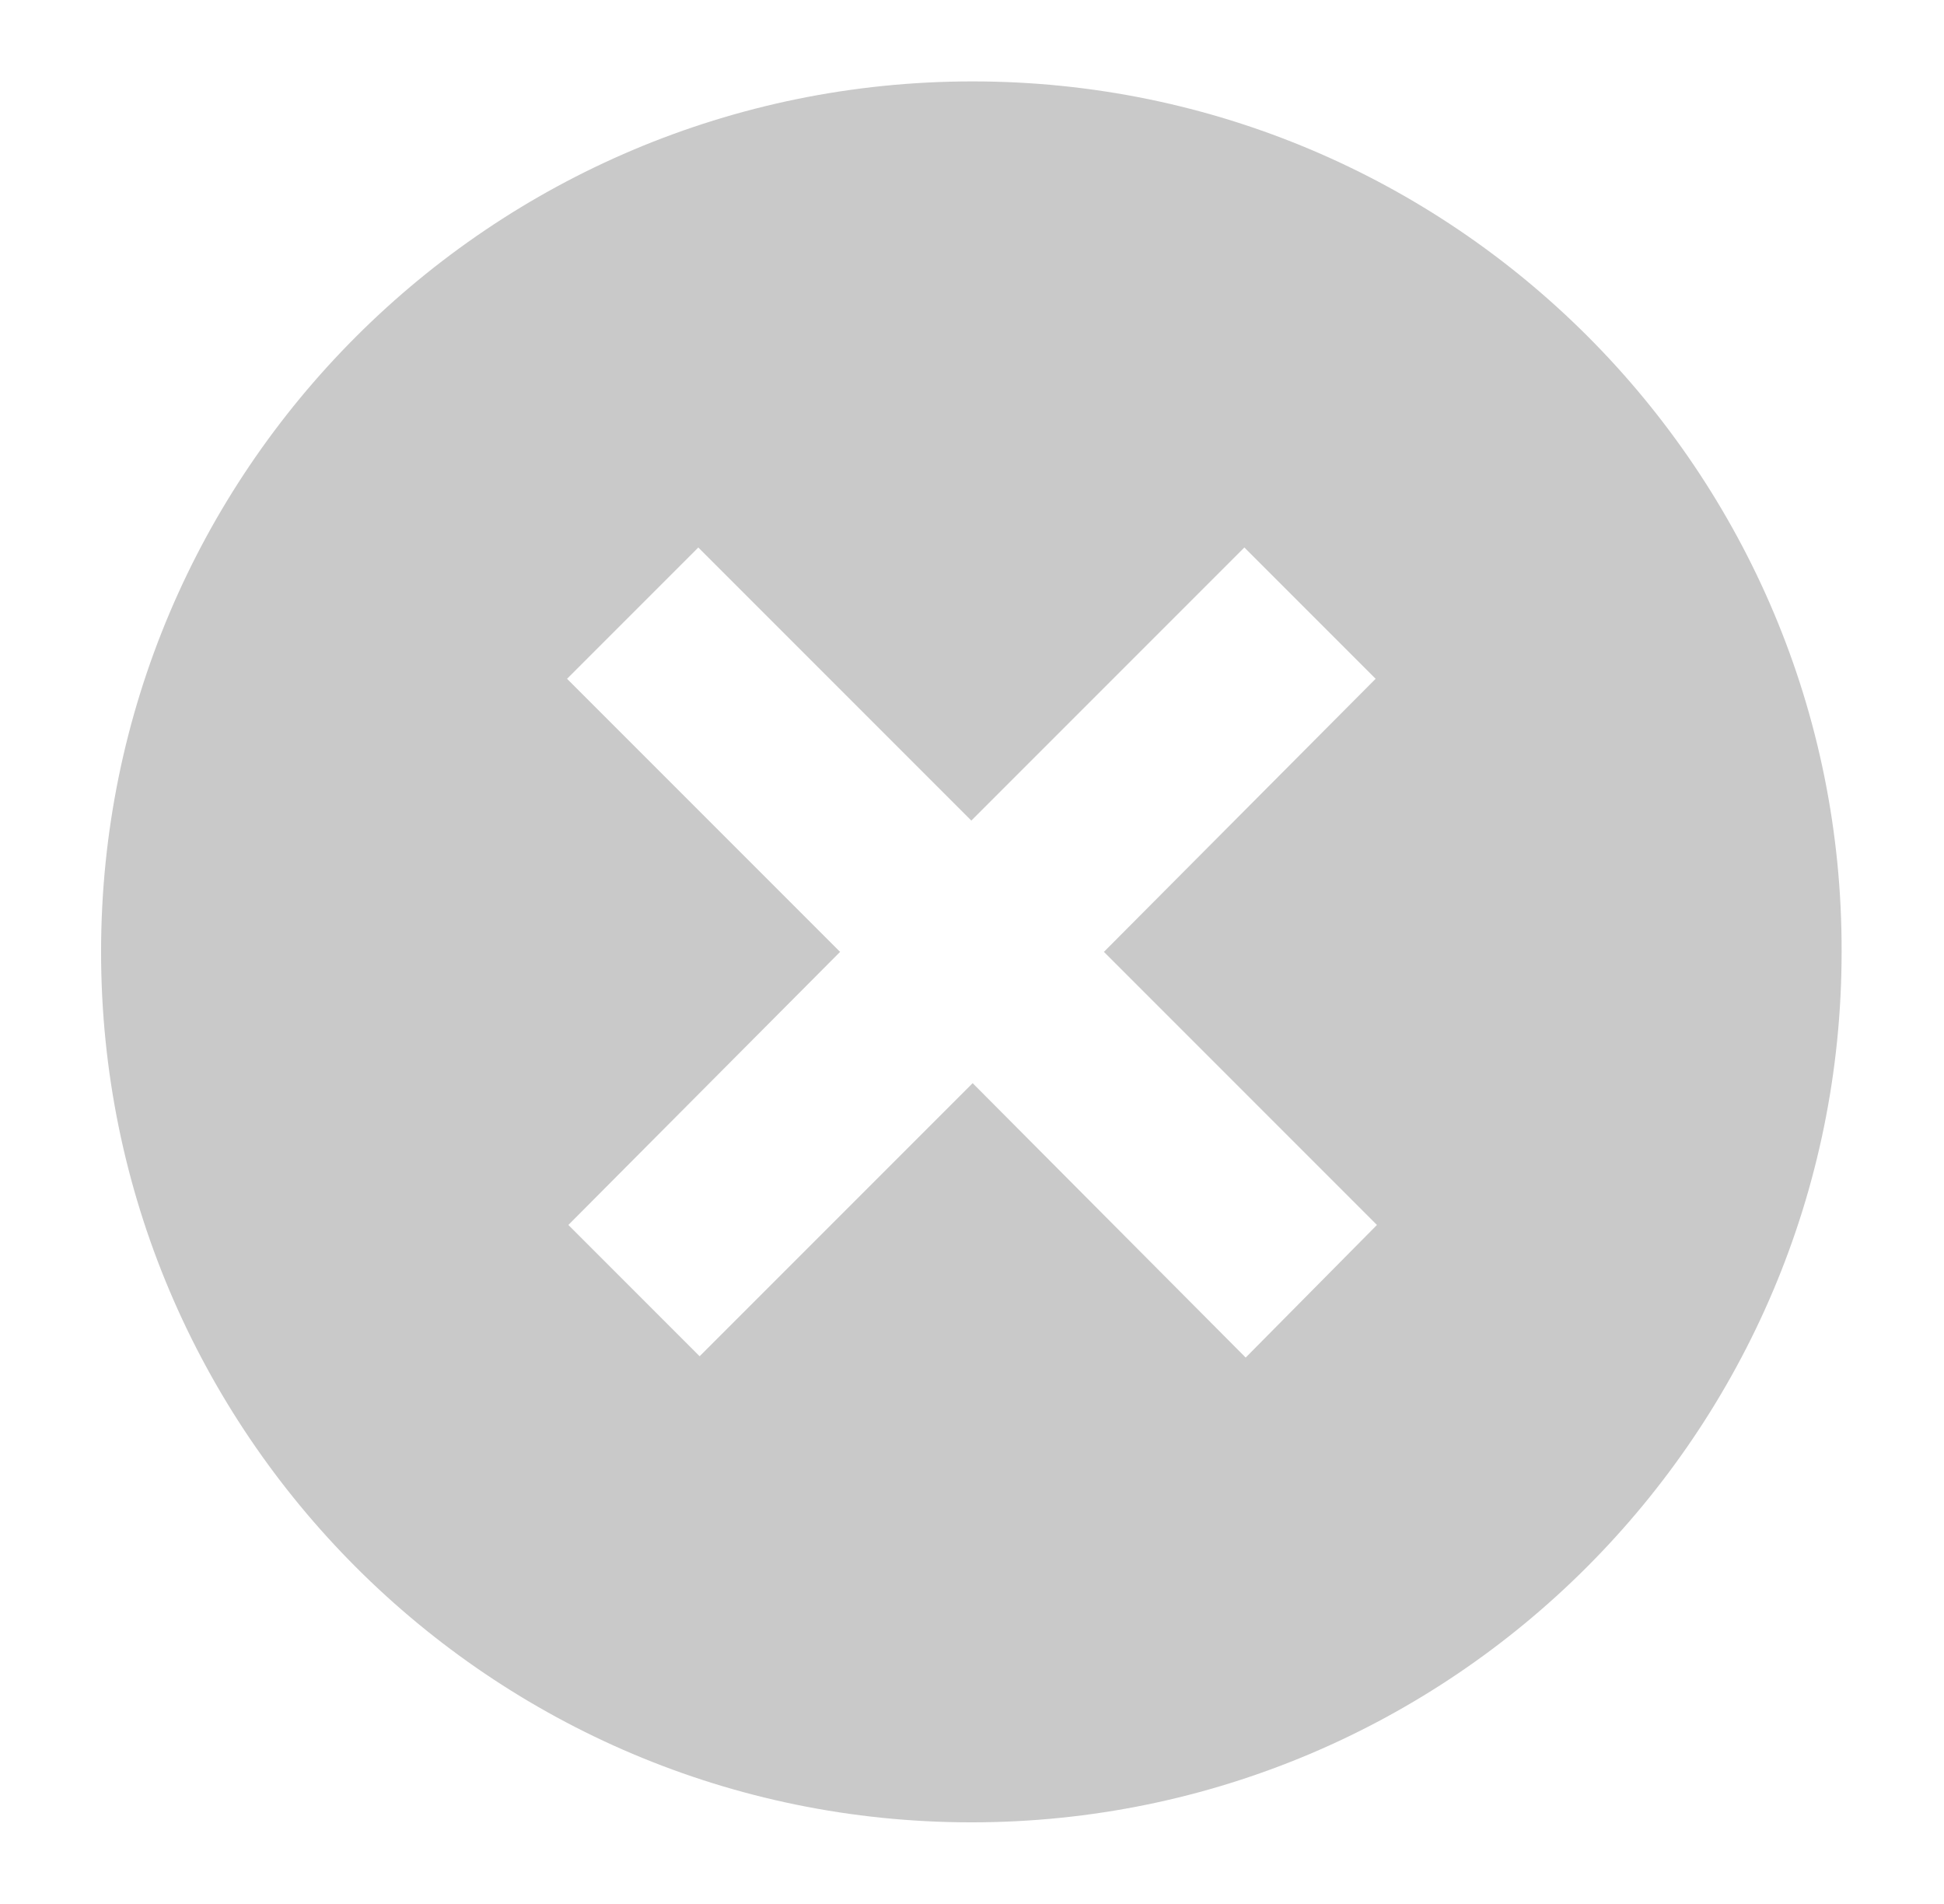 <?xml version="1.0" encoding="utf-8"?>
<!-- Generator: Adobe Illustrator 23.0.3, SVG Export Plug-In . SVG Version: 6.00 Build 0)  -->
<svg version="1.1" id="Ebene_1" xmlns="http://www.w3.org/2000/svg" xmlns:xlink="http://www.w3.org/1999/xlink" x="0px" y="0px"
	 viewBox="0 0 148.1 145" style="enable-background:new 0 0 148.1 145;" xml:space="preserve">
<style type="text/css">
	.st0{fill:#C9C9C9;}
</style>
<g>
	<path class="st0" d="M74.1,6.2C37.4,6.2,7.7,35.9,7.7,72.5s29.7,66.3,66.3,66.3s66.3-29.7,66.3-66.3C140.4,35.9,110.7,6.2,74.1,6.2
		z M94.9,103.4L74.1,82.5l-20.8,20.8l-10-10L64,72.5L43.2,51.7l10-10L74,62.5l20.8-20.8l10,10L84.1,72.5l20.8,20.8L94.9,103.4z"/>
</g>
</svg>
